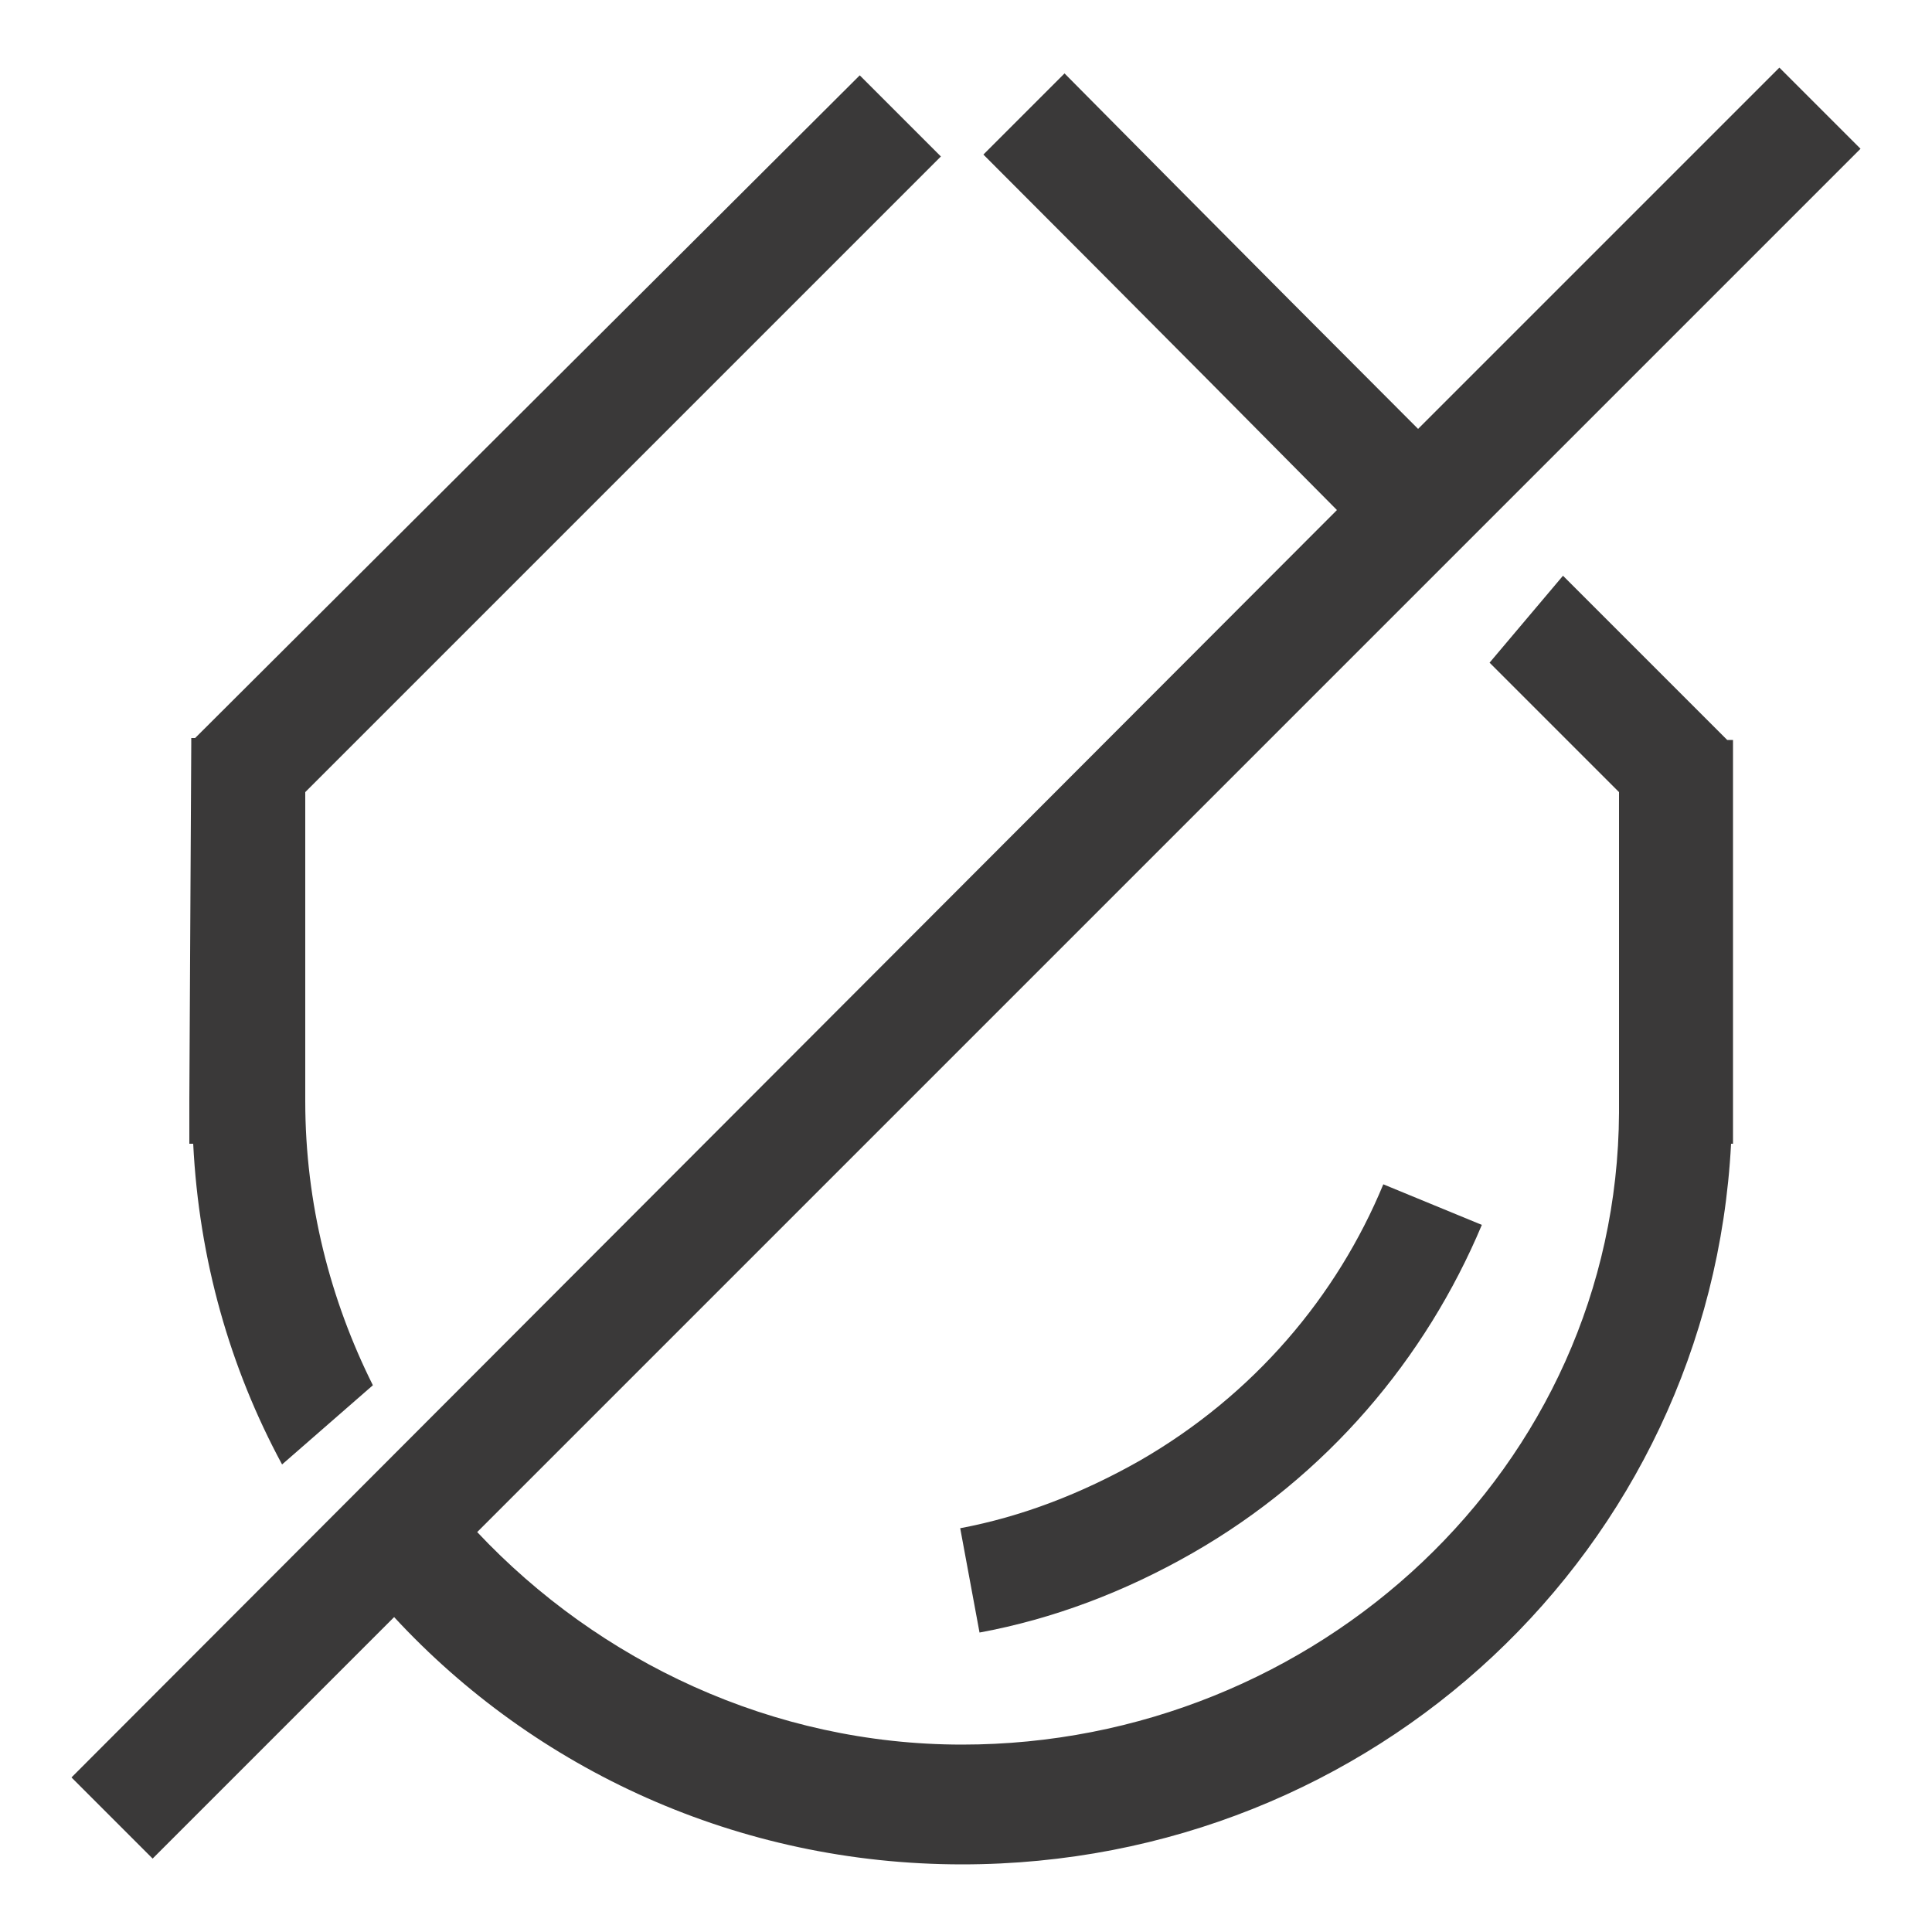 <?xml version="1.0" encoding="utf-8"?>
<!-- Generator: Adobe Illustrator 28.3.0, SVG Export Plug-In . SVG Version: 6.00 Build 0)  -->
<svg version="1.1" id="Layer_1" xmlns="http://www.w3.org/2000/svg" xmlns:xlink="http://www.w3.org/1999/xlink" x="0px" y="0px"
	 viewBox="0 0 100 100" style="enable-background:new 0 0 100 100;" xml:space="preserve">
<style type="text/css">
	.st0{fill:#3A3939;}
</style>
<g>
	<path class="st0" d="M59,75.6c-3,1.7-6.1,2.9-9.3,3.5l1,5.4c3.8-0.7,7.5-2.1,11-4.1c7-4,12.1-10.1,15-17l-5.1-2.1
		C69.2,67.1,64.9,72.2,59,75.6z"/>
	<path class="st0" d="M89.7,56.9l0-18.3l0,0c0,0,0,0,0,0l0-0.3h-0.3c-0.8-0.8-3.7-3.7-8.5-8.5l-3.8,4.5c3.1,3.1,5.3,5.3,6.7,6.7
		l0,16.6C83.7,76,68.1,90.3,49.8,90.3c-9.8,0-18.8-4.3-25.1-11L96.3,7.7l-4.2-4.2L73.4,22.2c-9-9-18.3-18.4-18.3-18.4L50.9,8
		c0,0,9.4,9.4,18.3,18.4L3.7,92l4.2,4.2l12.5-12.5c7.3,7.9,17.8,12.8,29.4,12.8c21.3,0,38.7-16.3,39.8-37.3h0.1l0-1.4
		C89.7,57.4,89.7,57.2,89.7,56.9C89.7,56.9,89.7,56.9,89.7,56.9z"/>
	<path class="st0" d="M9.8,56.9c0,0.1,0,0.1,0,0.2l0,2.1H10c0.3,6,1.9,11.6,4.6,16.6l4.7-4.1c-2.2-4.4-3.5-9.4-3.5-14.7h0l0-16
		L48.7,8.1l-4.2-4.2L10.1,38.2H9.9l0,0.3l0,0l0,0L9.8,56.9L9.8,56.9z"/>
</g>
</svg>
